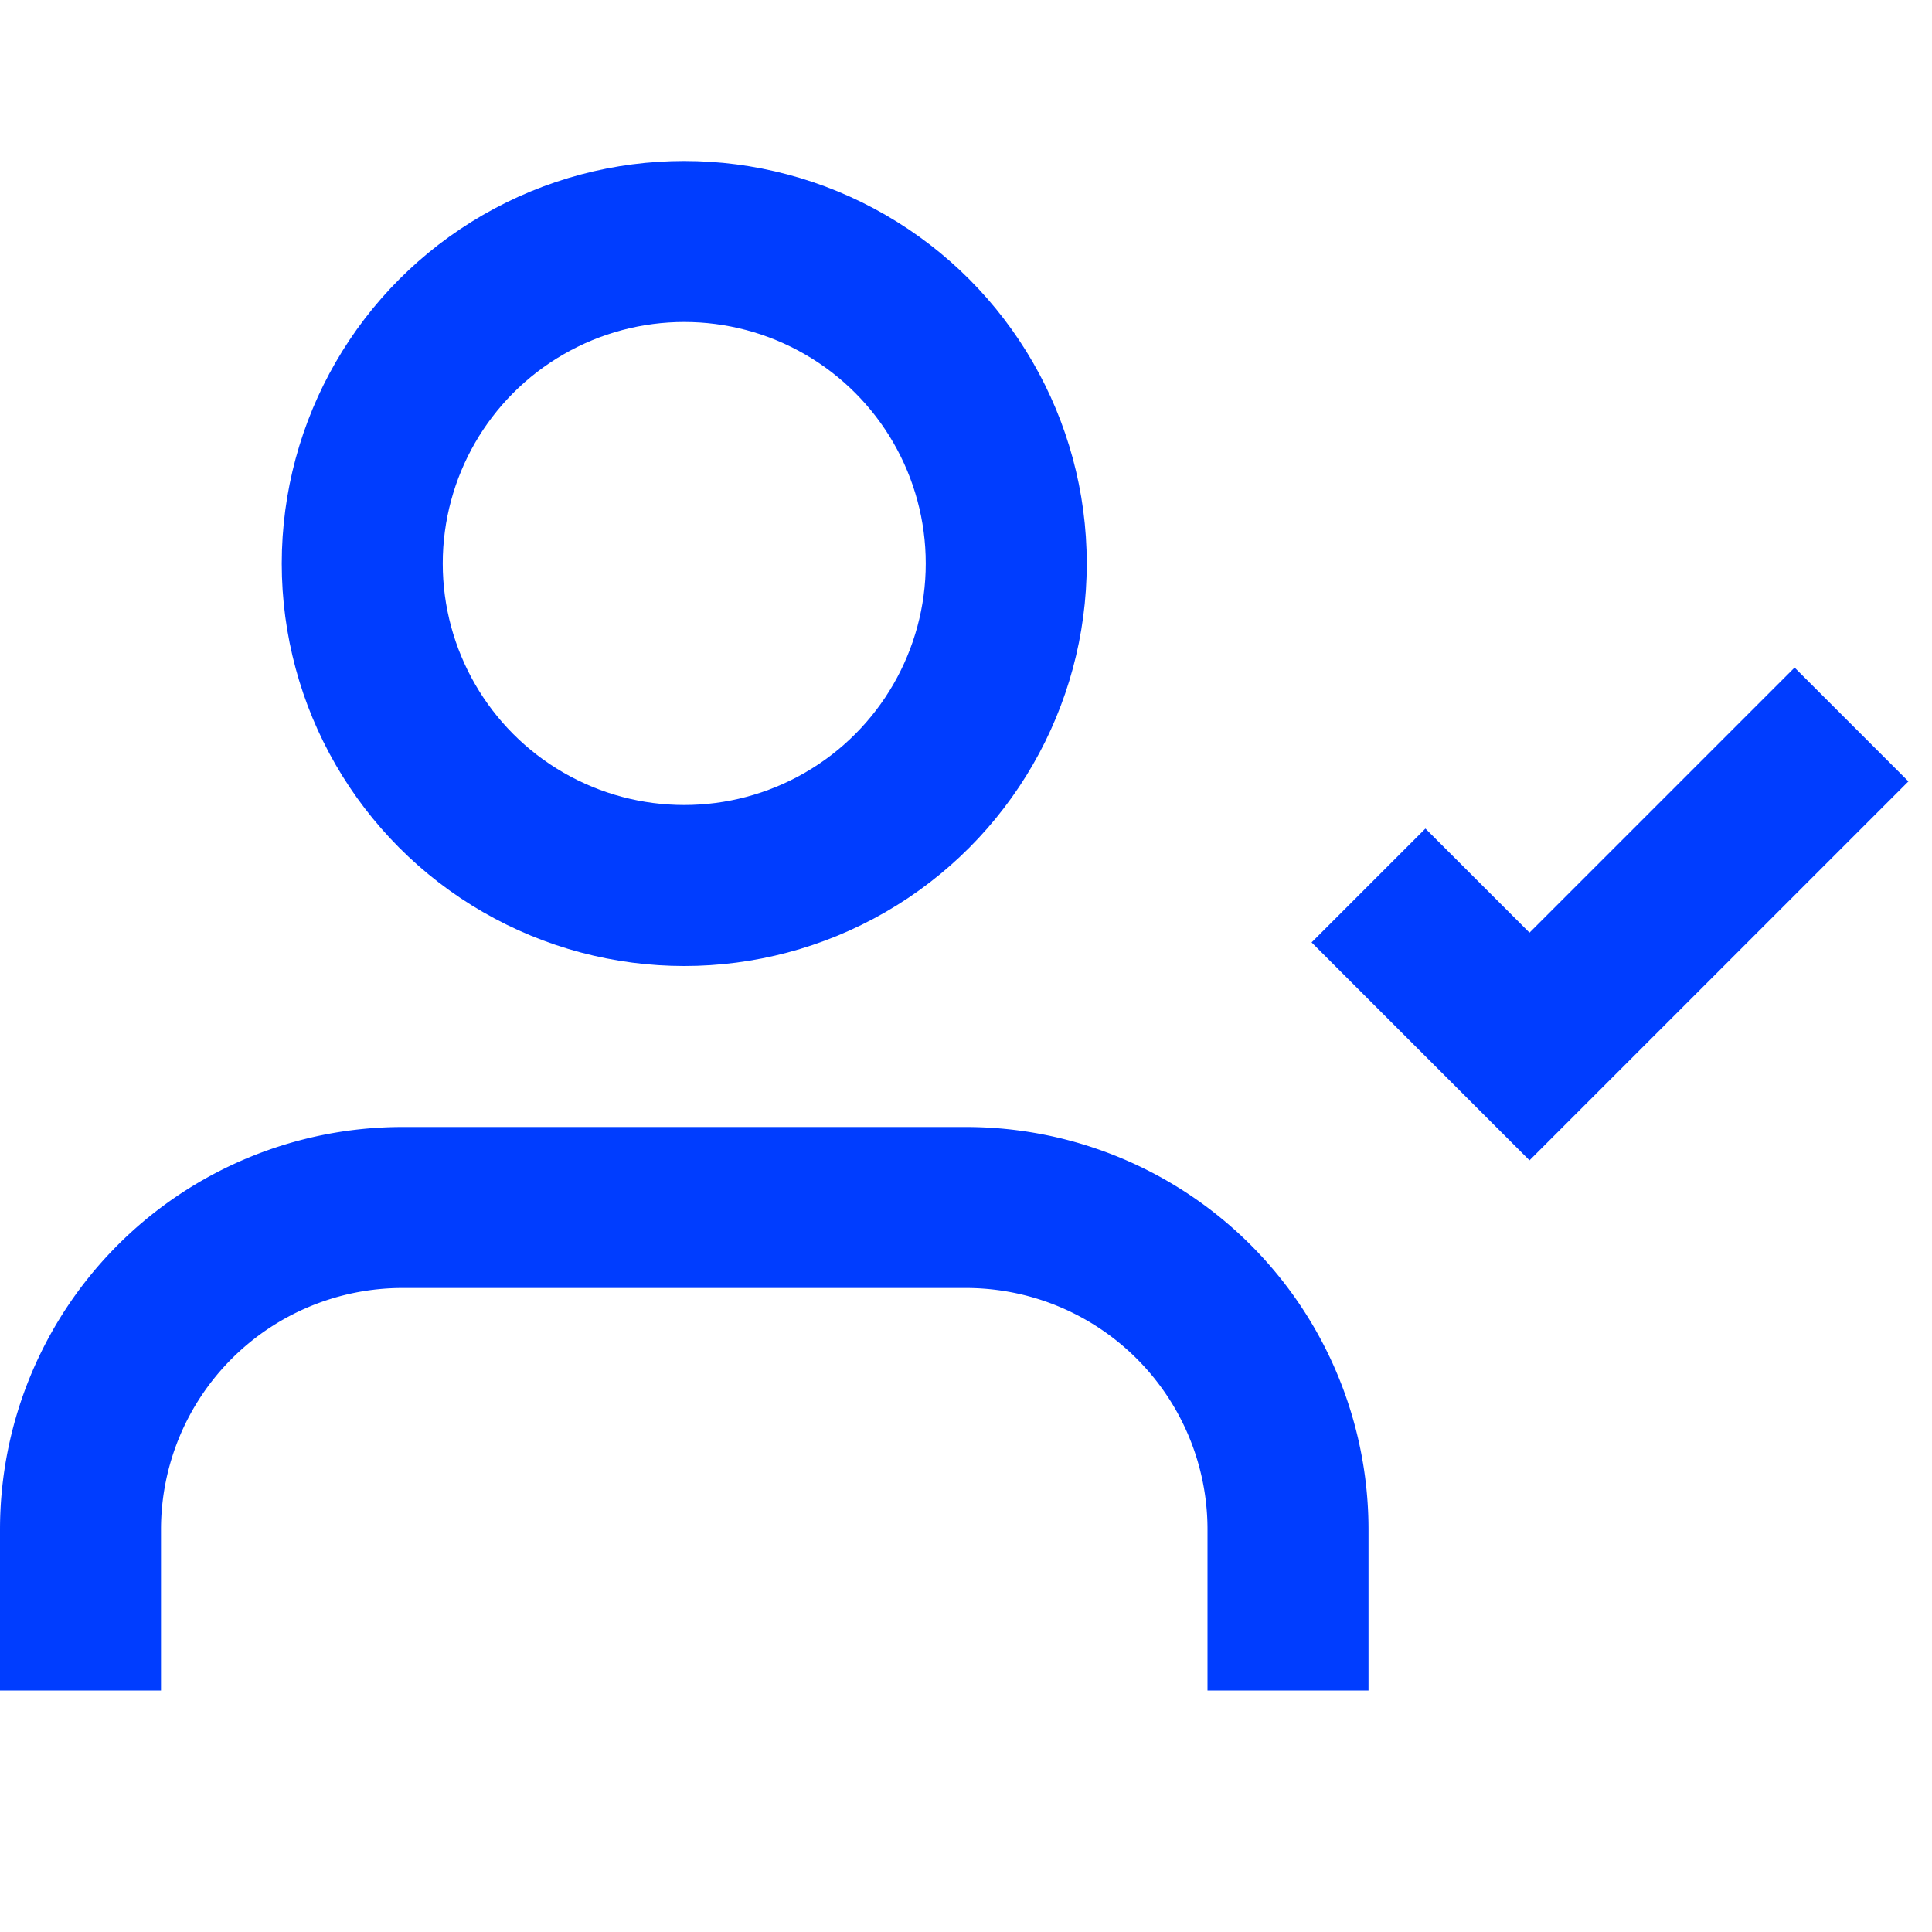 <svg xmlns="http://www.w3.org/2000/svg" viewBox="0 0 24 24" stroke="#003dff" fill="none" width="24" height="24" stroke-width="2" role="img" title="User Check" class="uil-stroke-1.5-2 uil-w-24-32 uil-h-24-32 uil-mb-4-8 uil-text-left uil-text-xenon-600">
<path d="M16 21v-2a4 4 0 0 0-4-4H5a4 4 0 0 0-4 4v2">
</path>
<circle cx="8.5" cy="7" r="4">
</circle>
<polyline points="17 11 19 13 23 9">
</polyline>
</svg>